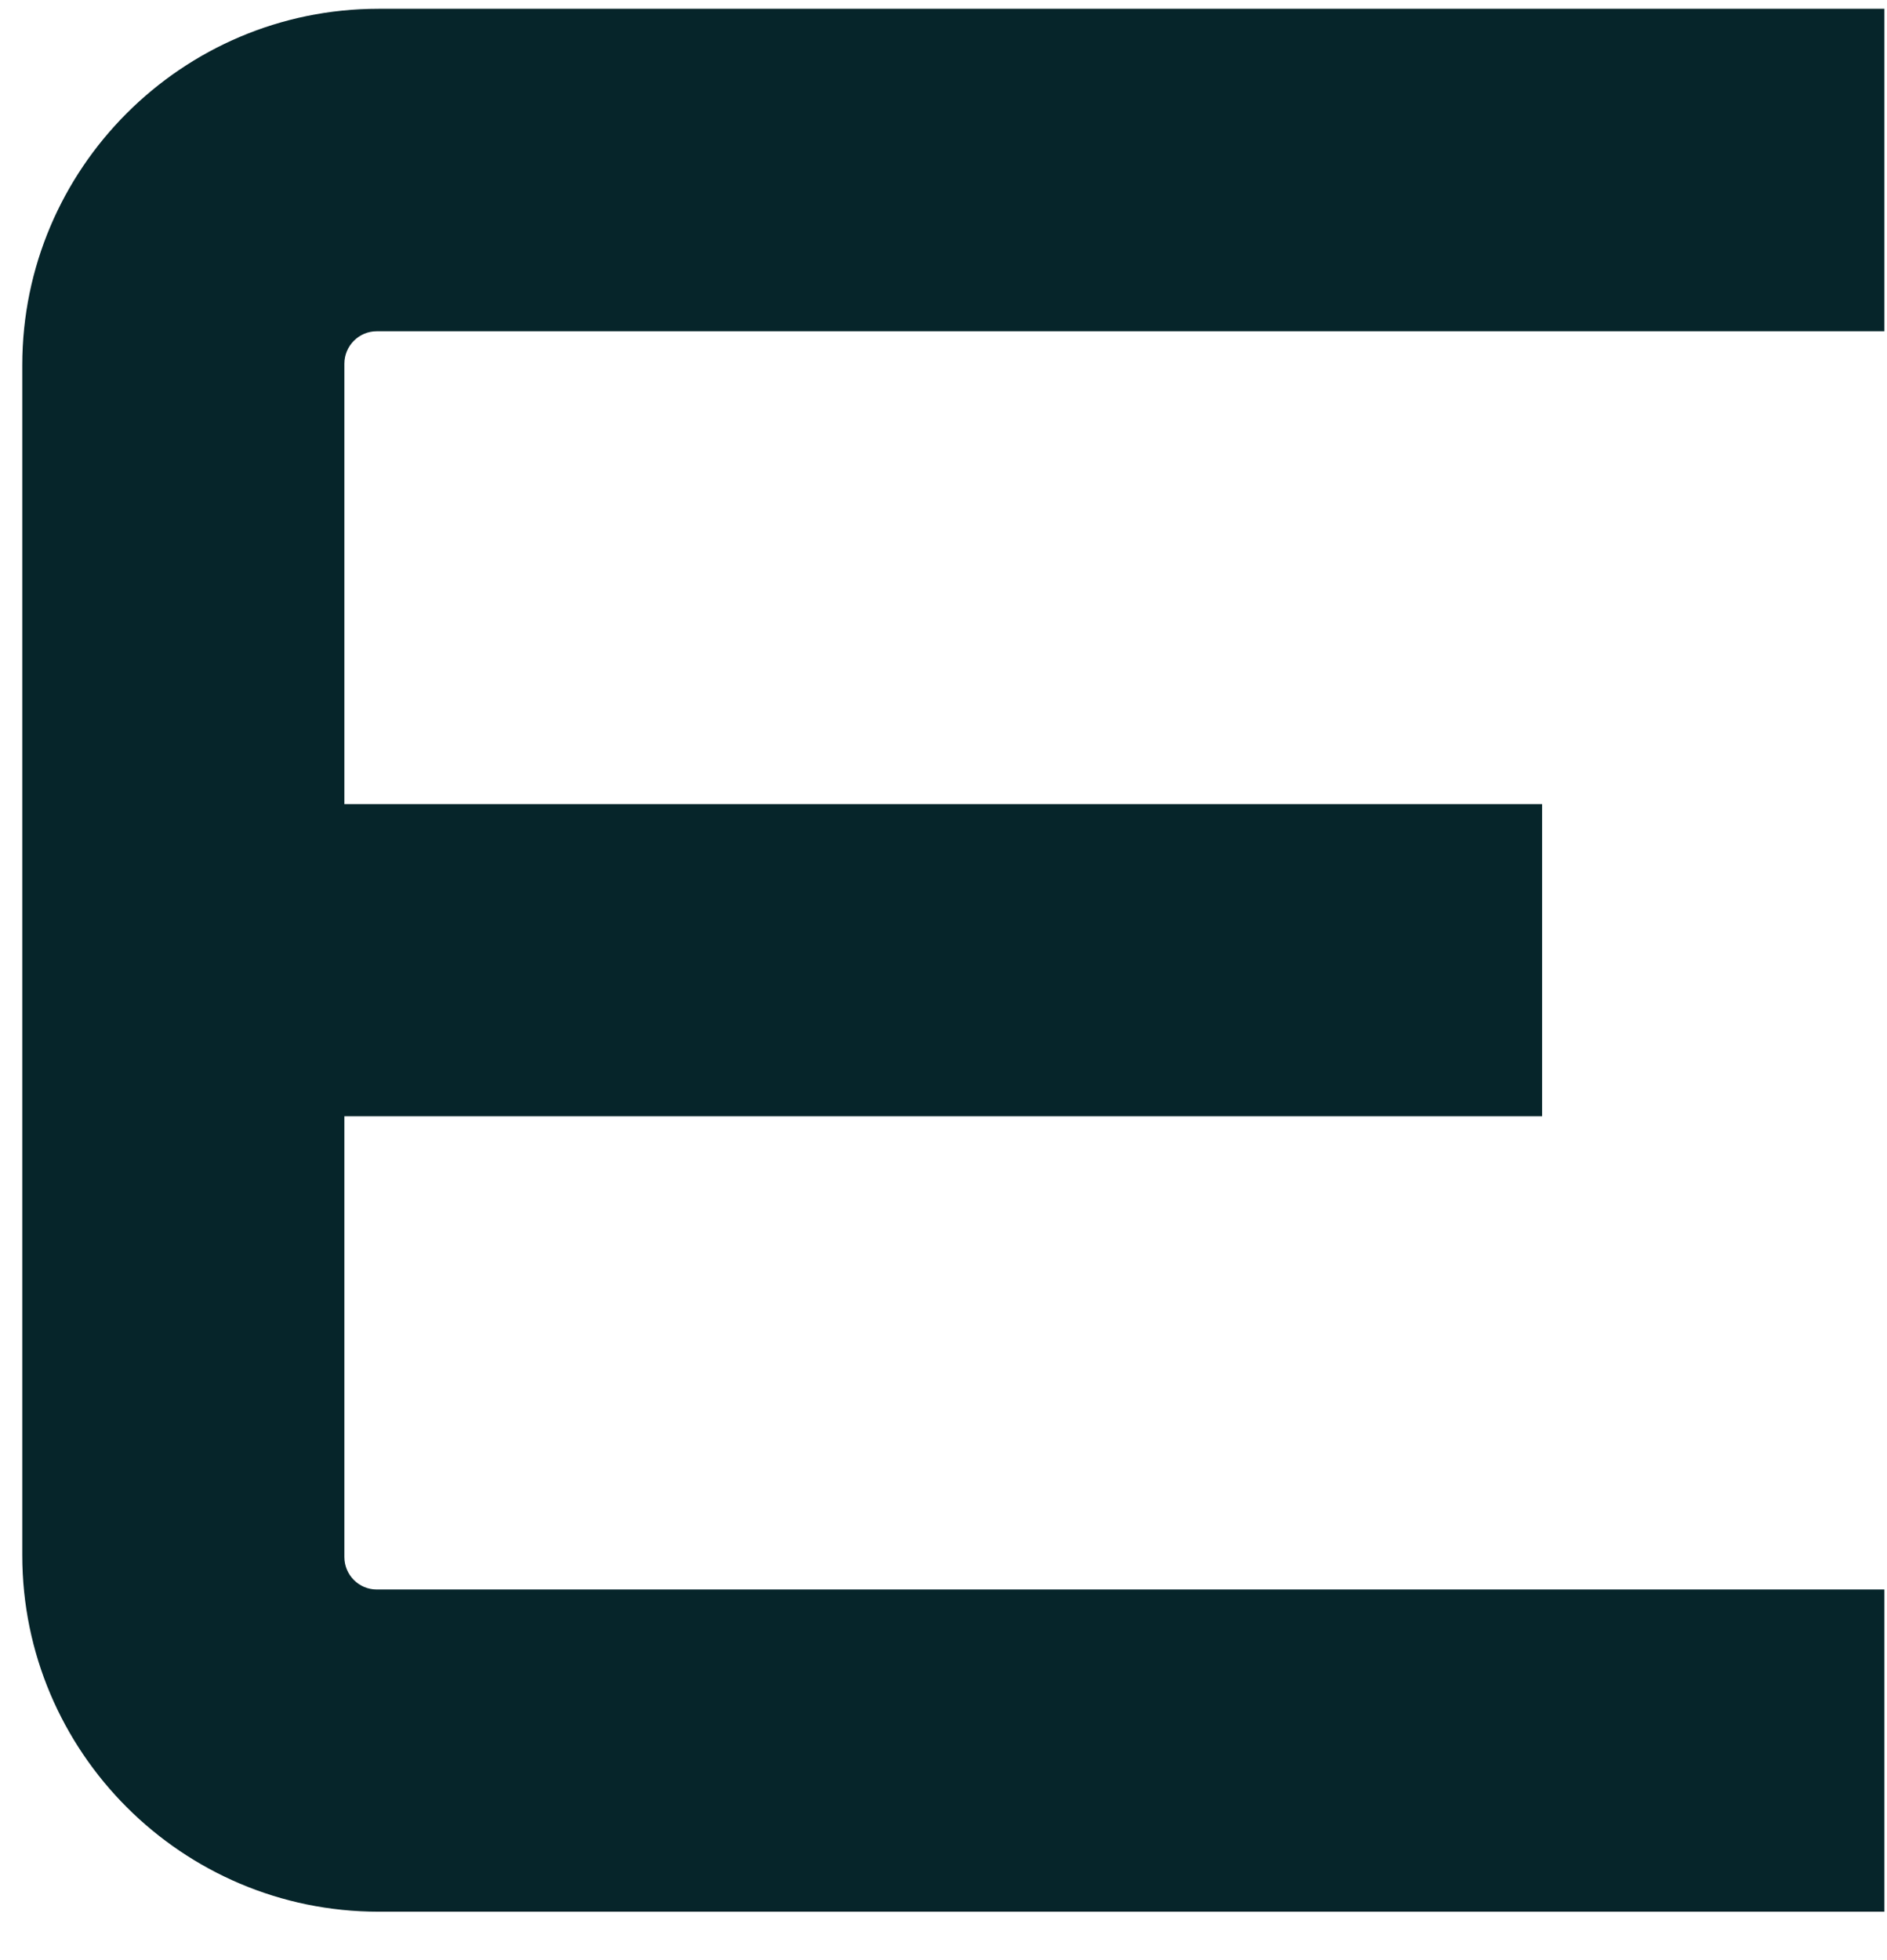 <svg width="26" height="27" viewBox="0 0 26 27" fill="none" xmlns="http://www.w3.org/2000/svg">
<path d="M5.191 4.563H25.964V0.121H5.215C2.509 0.121 0.307 2.323 0.307 5.029V21.424C0.307 24.131 2.509 26.333 5.215 26.333H25.964V21.895H5.191C4.945 21.895 4.745 21.694 4.745 21.448V15.376H21.248V11.077H4.745V5.01C4.745 4.764 4.945 4.563 5.191 4.563Z" fill="#06252A"/>
</svg>
